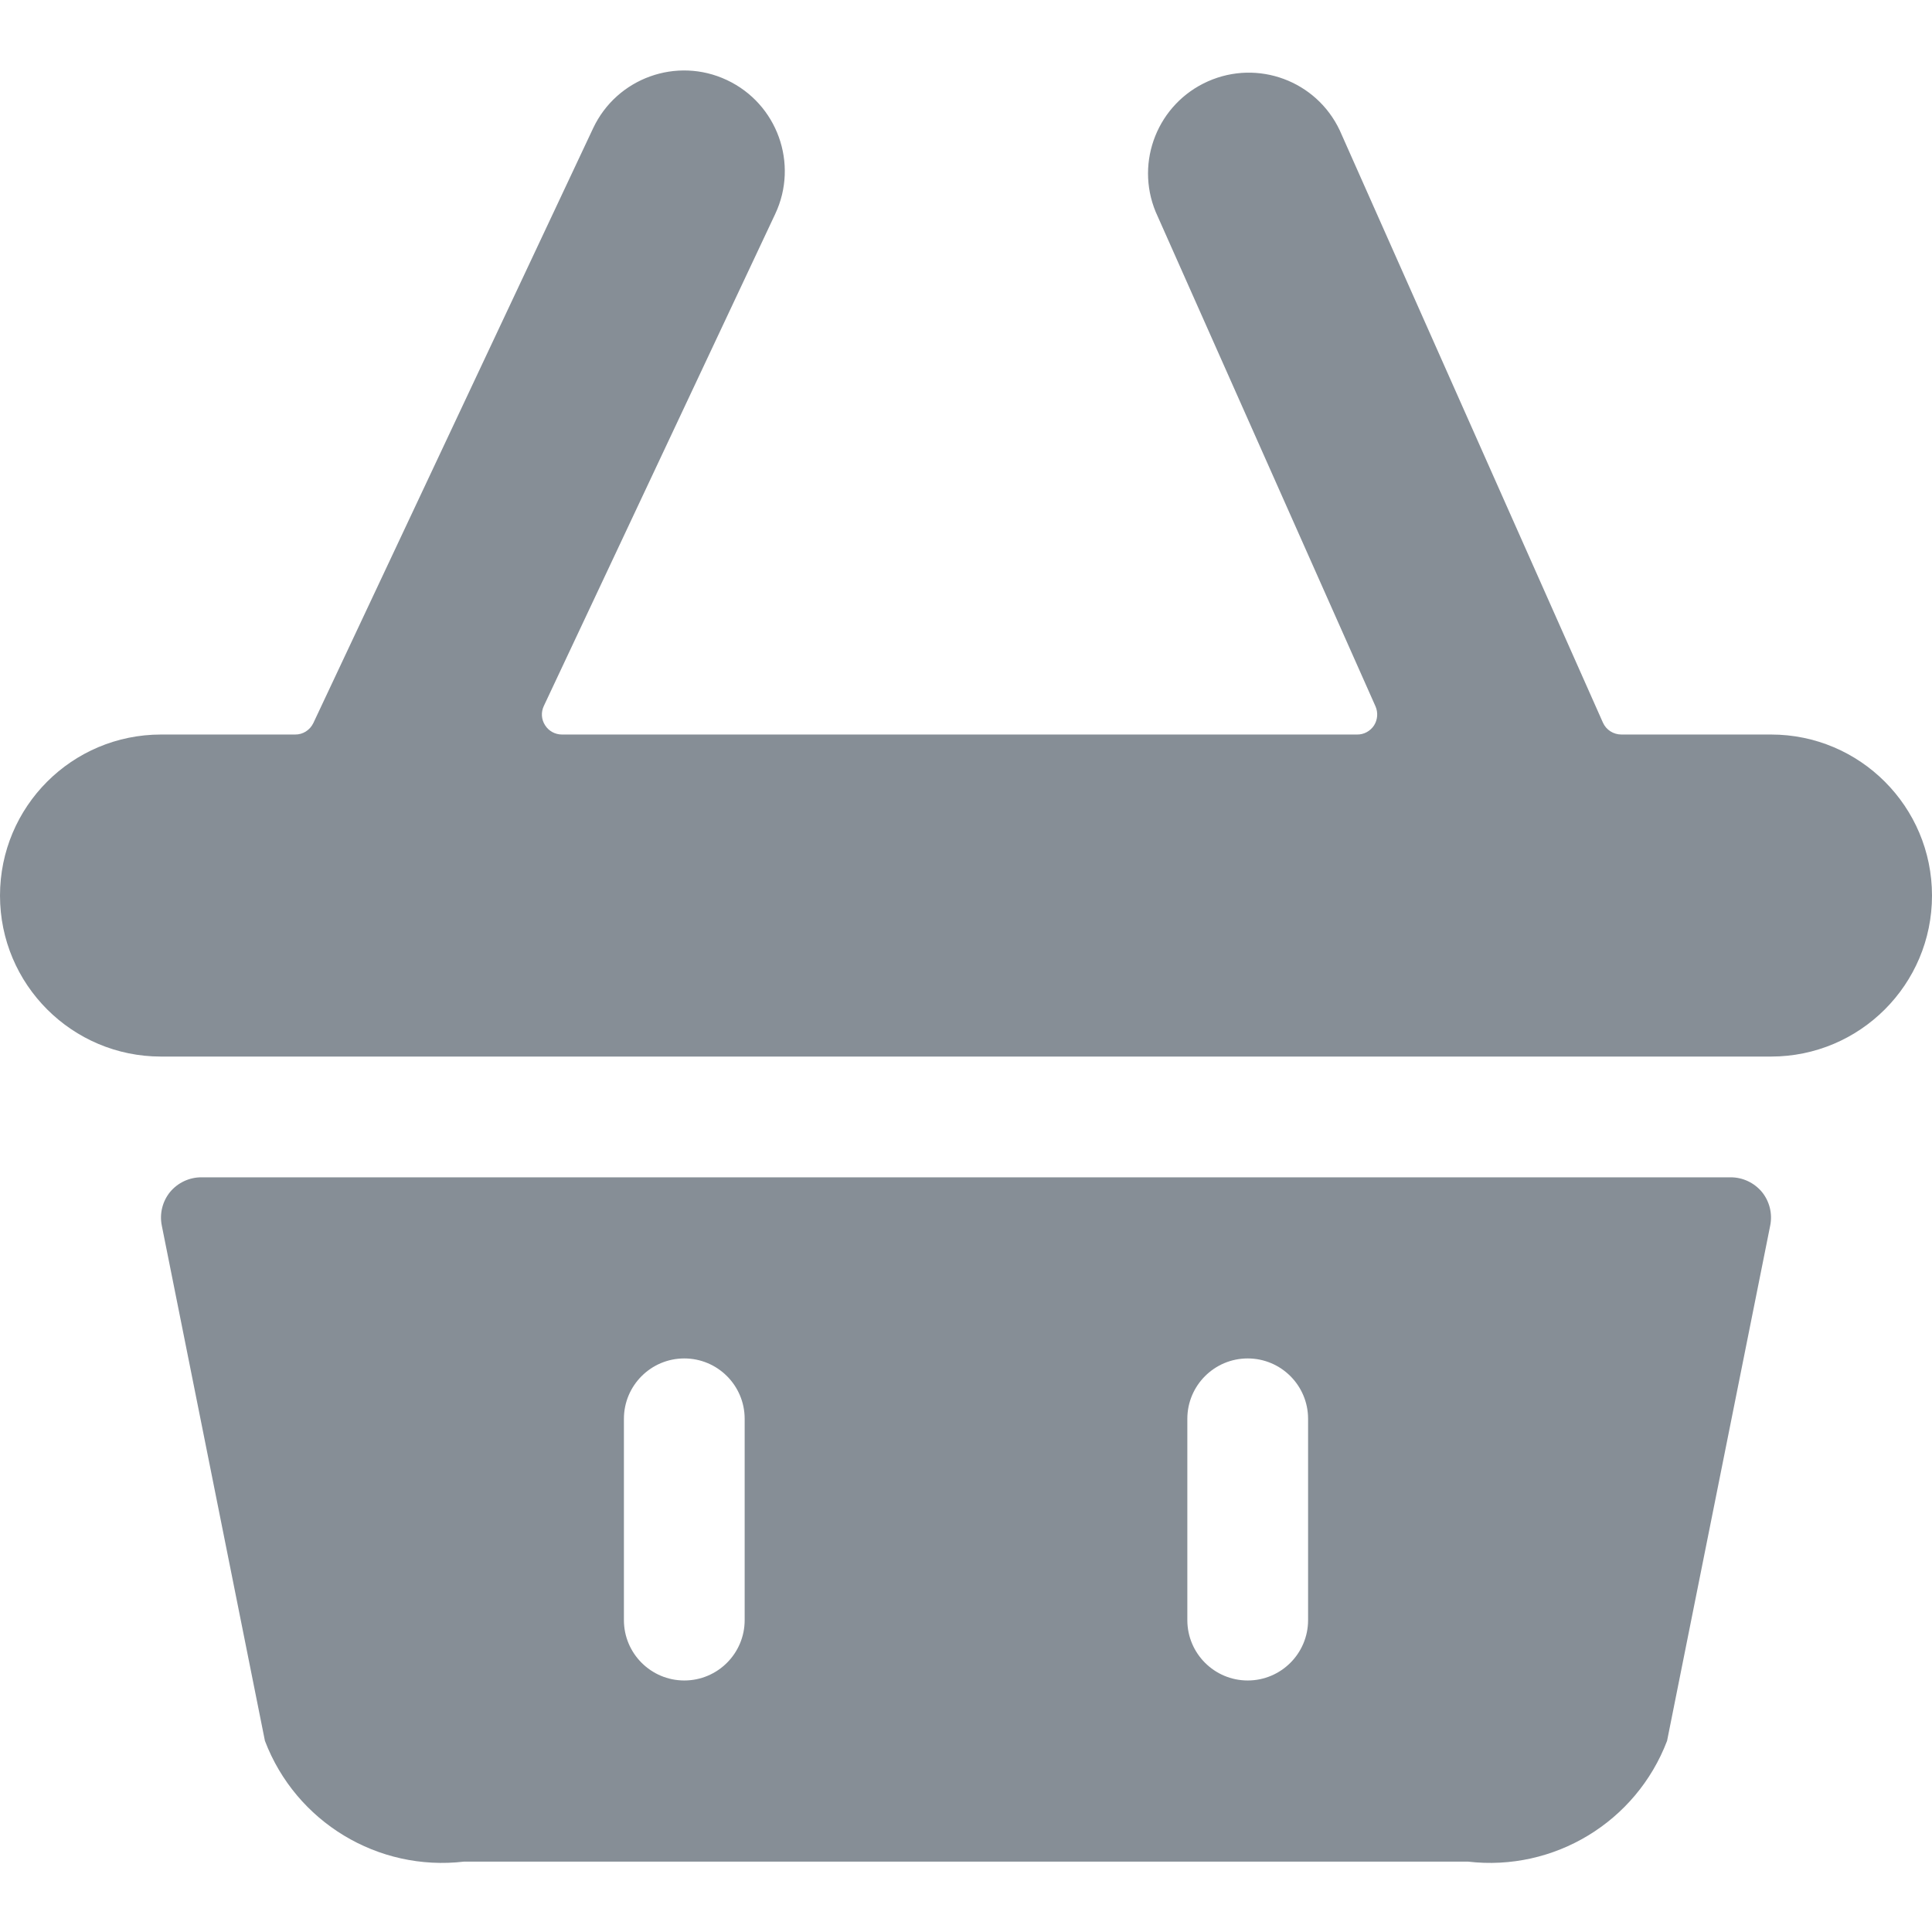 <svg xmlns="http://www.w3.org/2000/svg" width="16" height="16" viewBox="0 0 16 16">
    <g fill="#868E96">
        <path d="M14.333 9.25H1.667c-.1 0-.195.045-.259.122-.063.078-.088.18-.068.278l.854 4.267c.256.672.936 1.084 1.65 1h8.312c.714.084 1.394-.328 1.65-1l.854-4.267c.02-.098-.005-.2-.068-.278-.064-.077-.159-.122-.259-.122zm-9.166 3.667V11.25c0-.276.224-.5.5-.5s.5.224.5.5v1.667c0 .276-.224.5-.5.5s-.5-.224-.5-.5zm5.666 0c0 .276-.224.5-.5.5s-.5-.224-.5-.5V11.25c0-.276.224-.5.5-.5s.5.224.5.5v1.667zM16 6.917c0-.737-.597-1.334-1.333-1.334h-1.239c-.066 0-.126-.038-.153-.098L11.095.579c-.194-.41-.678-.589-1.092-.405-.413.184-.605.663-.432 1.081l1.82 4.094c.023.052.018.112-.012.159-.031.047-.084.076-.14.075H4.654c-.057 0-.11-.029-.14-.077-.031-.048-.035-.108-.01-.16L6.42 1.272c.196-.416.017-.913-.4-1.109-.416-.196-.912-.017-1.108.399L2.595 5.488c-.028.058-.086.096-.151.095h-1.11C.596 5.583 0 6.18 0 6.917 0 7.653.597 8.25 1.333 8.25h13.334c.736 0 1.333-.597 1.333-1.333z" transform="translate(0 .5)"/>
    </g>
</svg>
